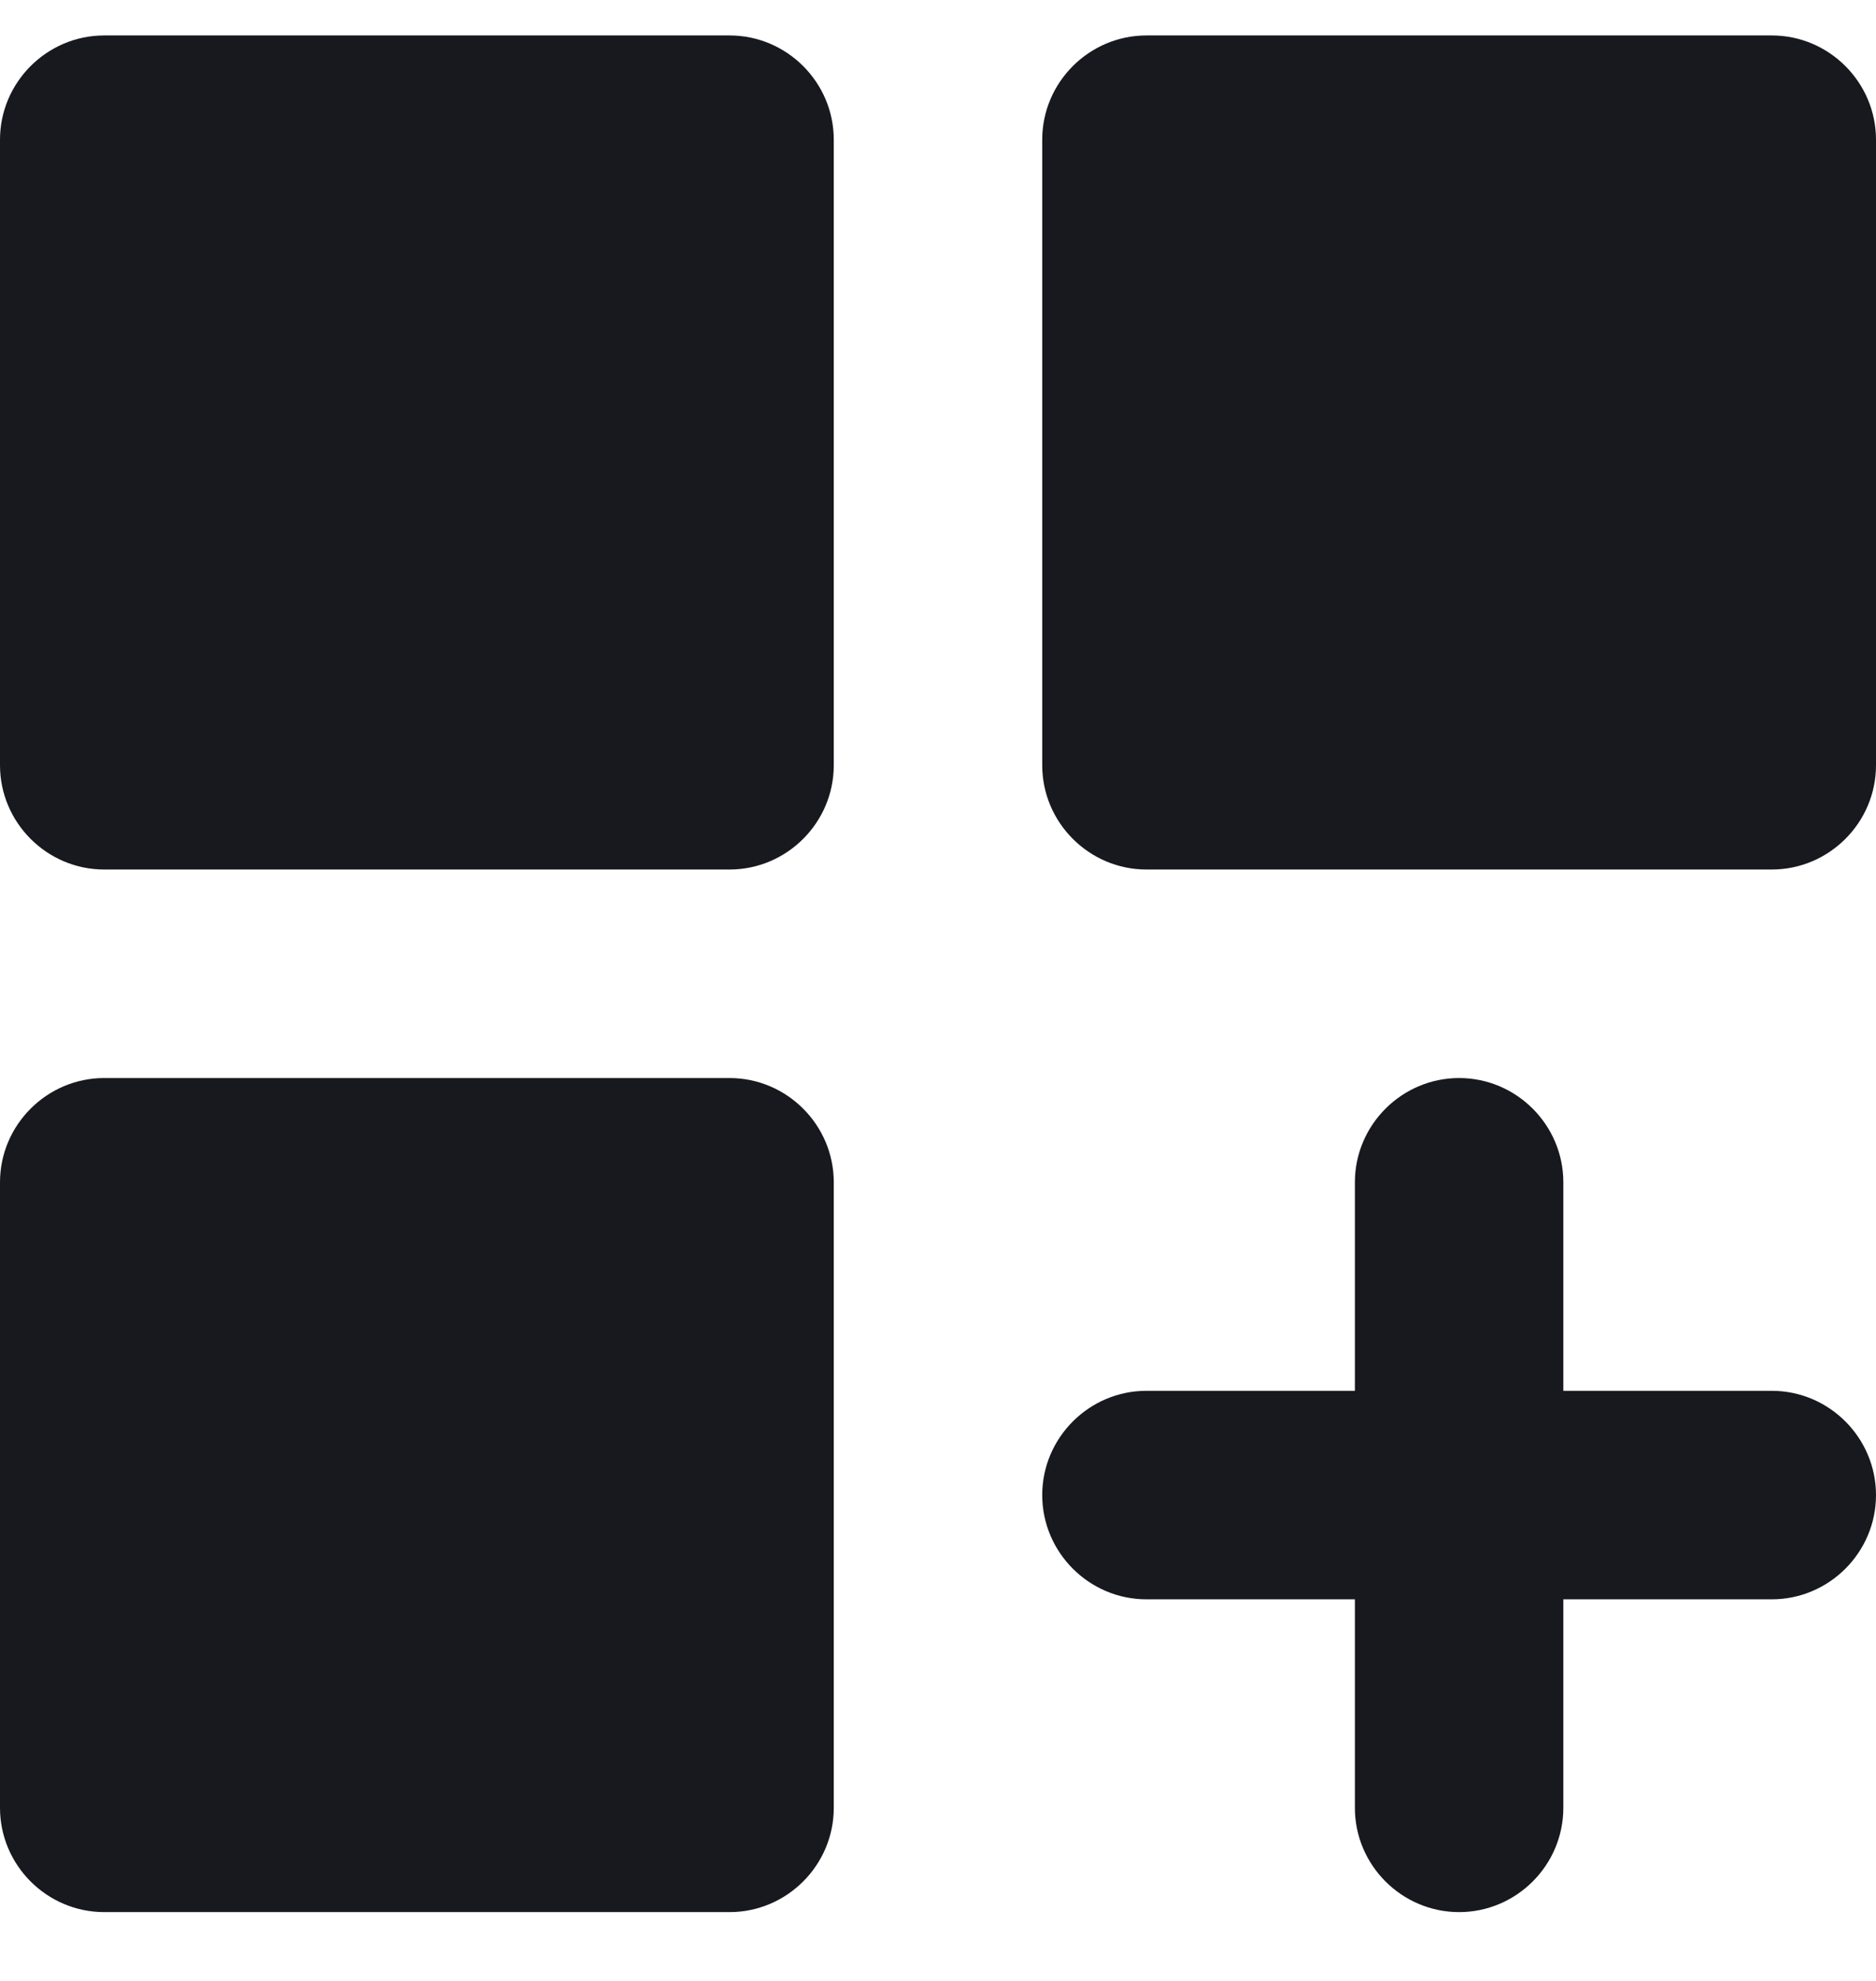 <svg width="18" height="19" viewBox="0 0 18 19" fill="none" xmlns="http://www.w3.org/2000/svg">
<path d="M1 0.34H7C7.55 0.34 8 0.79 8 1.34V7.34C8 7.89 7.55 8.34 7 8.34H1C0.45 8.34 0 7.89 0 7.34V1.34C0 0.79 0.45 0.34 1 0.34ZM11 0.34H17C17.55 0.34 18 0.79 18 1.34V7.34C18 7.89 17.55 8.34 17 8.34H11C10.45 8.34 10 7.89 10 7.34V1.34C10 0.79 10.45 0.34 11 0.34ZM1 10.34H7C7.55 10.34 8 10.79 8 11.34V17.34C8 17.89 7.55 18.34 7 18.34H1C0.45 18.34 0 17.89 0 17.34V11.34C0 10.79 0.45 10.34 1 10.34ZM14 10.34C13.45 10.34 13 10.79 13 11.34V13.34H11C10.45 13.34 10 13.79 10 14.34C10 14.89 10.45 15.34 11 15.34H13V17.34C13 17.89 13.45 18.34 14 18.34C14.55 18.34 15 17.89 15 17.34V15.34H17C17.55 15.34 18 14.89 18 14.34C18 13.79 17.55 13.34 17 13.34H15V11.34C15 10.79 14.55 10.34 14 10.34Z" fill="#18191F"/>
</svg>

